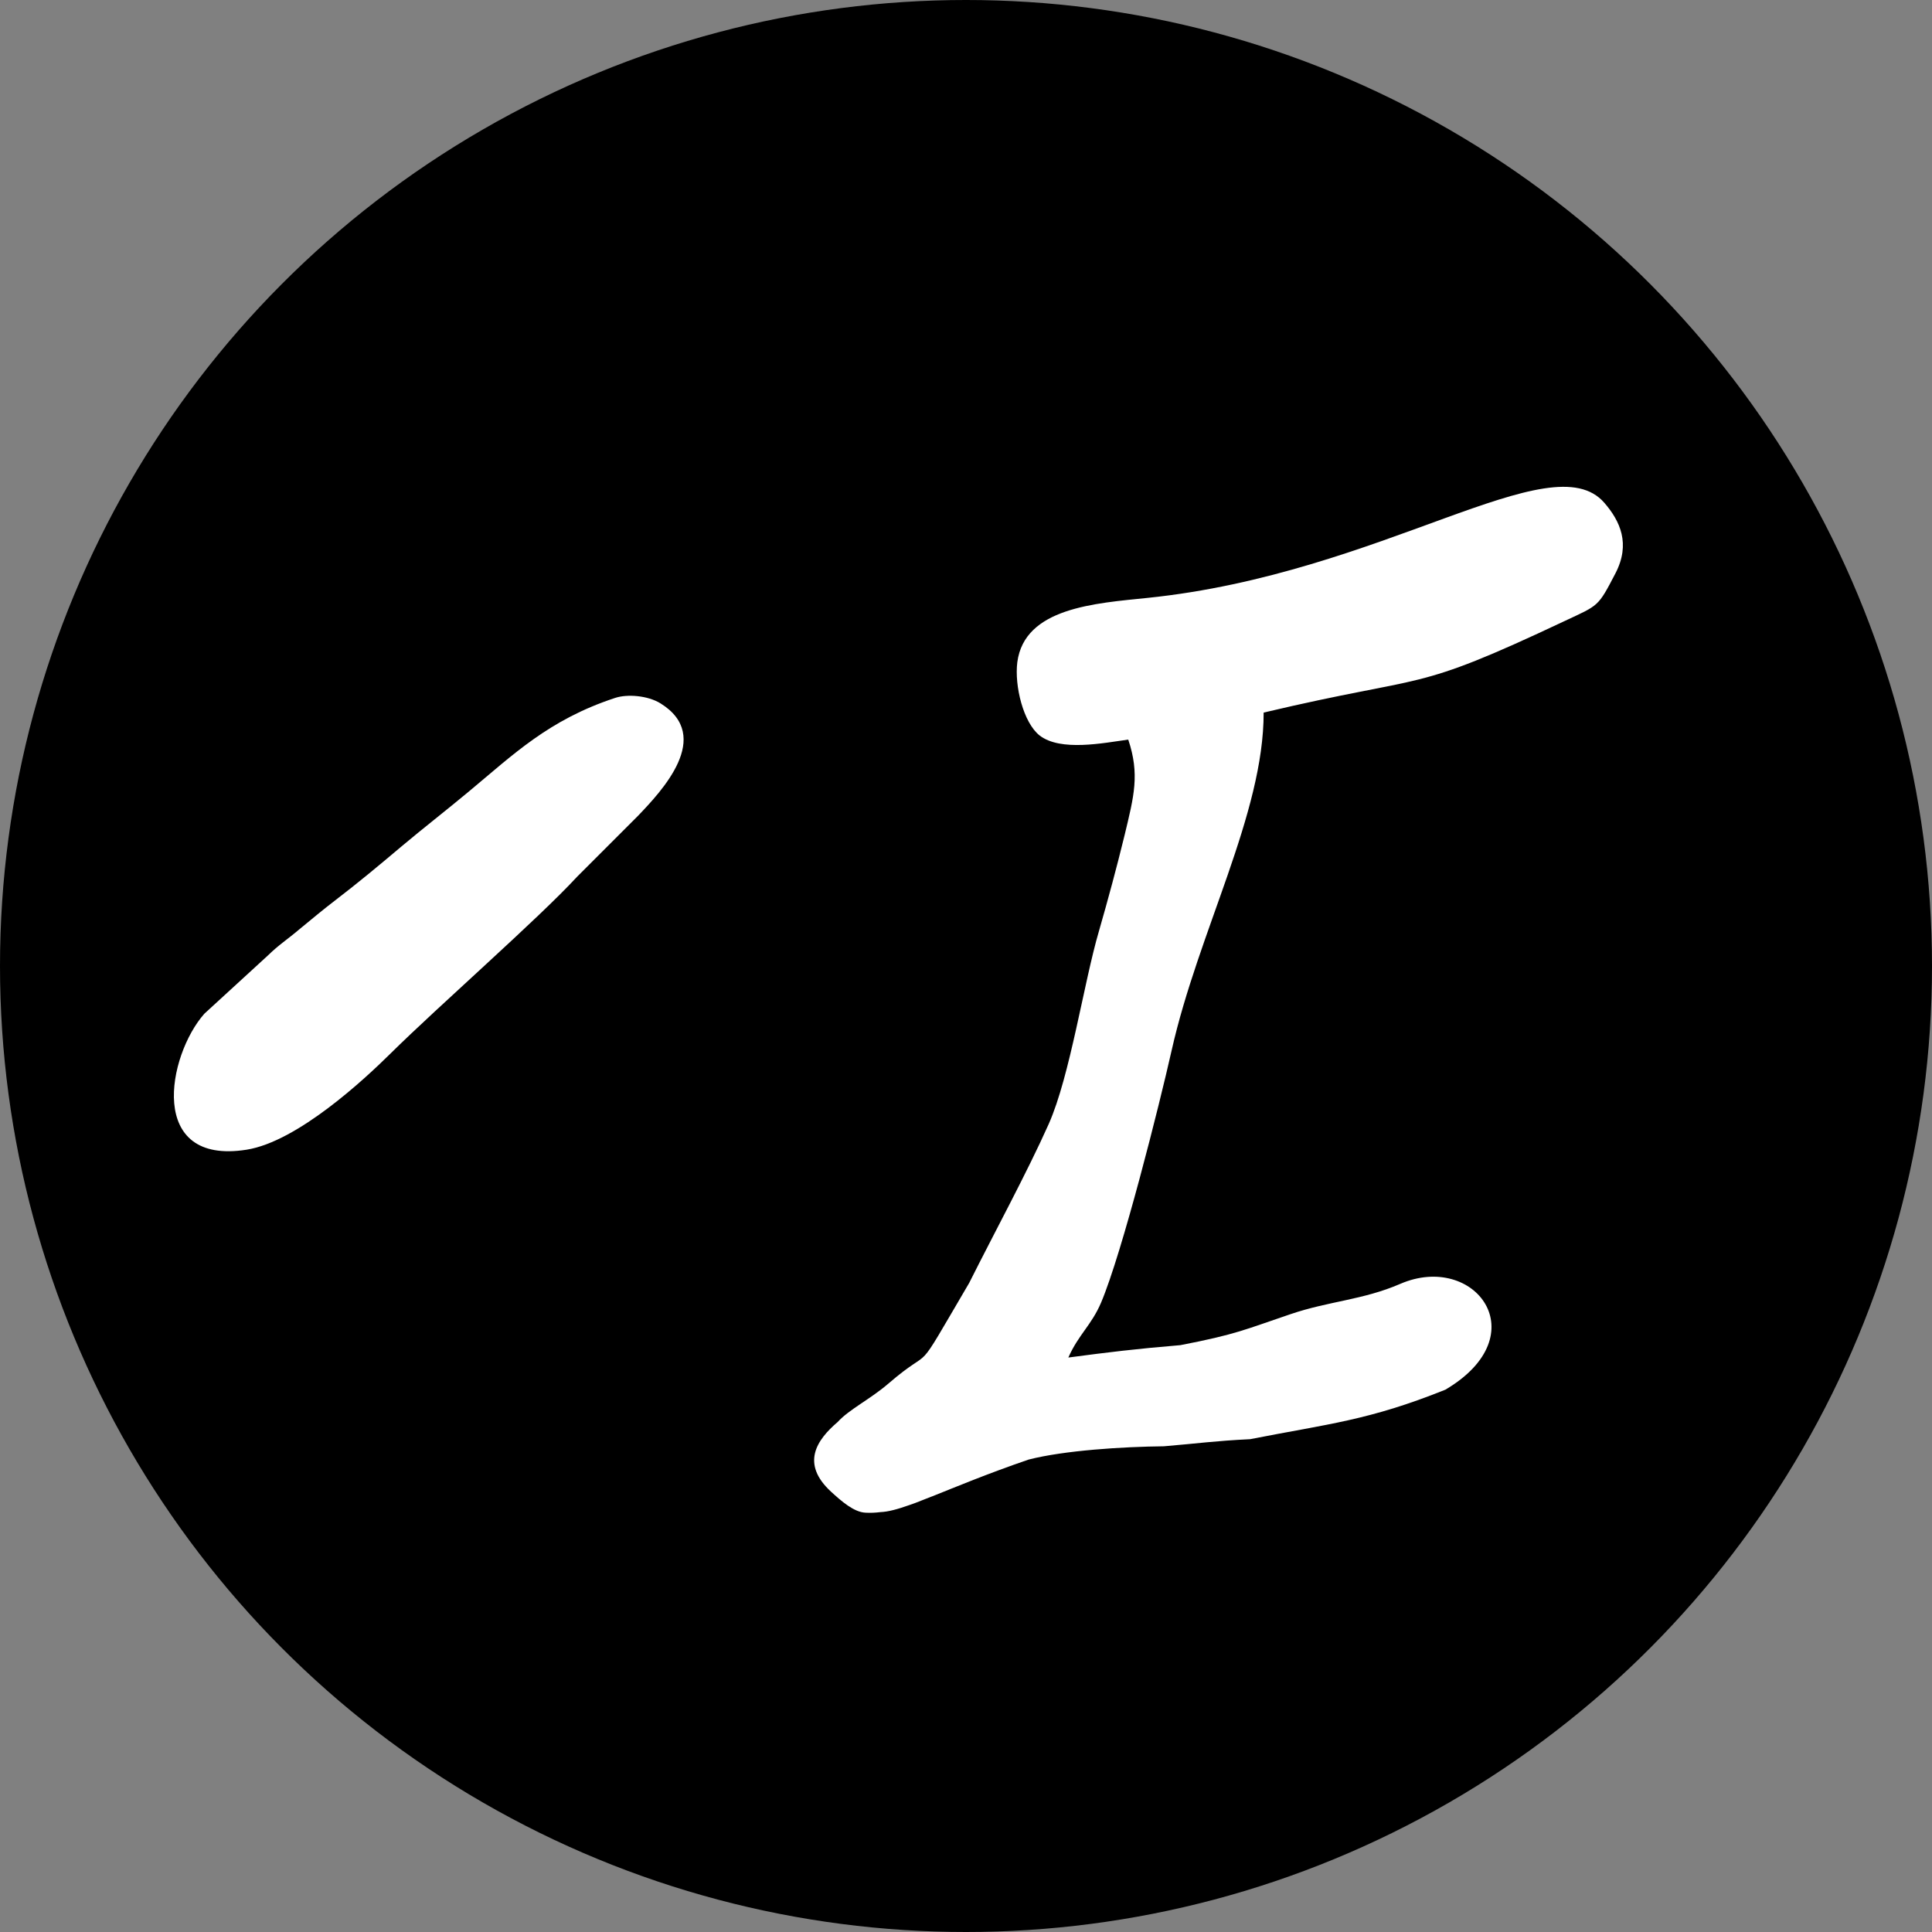 <svg xmlns="http://www.w3.org/2000/svg" width="128" height="128" shape-rendering="geometricPrecision" text-rendering="geometricPrecision" image-rendering="optimizeQuality" fill-rule="evenodd" clip-rule="evenodd"><rect width="100%" height="100%" fill="#808080" stroke="none"/><circle cx="64" cy="64" r="64" fill="#000000"/><path d="M74.75 49c.77 2.3.38 3.74-.24 6.32-.53 2.17-1.09 4.24-1.7 6.36-1.01 3.44-1.91 9.59-3.33 12.79-1.43 3.2-3.56 7.12-5.27 10.53-3.93 6.7-2.1 3.86-5.38 6.69-1.19 1.02-2.58 1.69-3.33 2.52-1.4 1.19-2.46 2.76-.44 4.62.68.62 1.51 1.36 2.29 1.39.34.02.67 0 .99-.04.51-.02 1.13-.19 1.92-.47.27-.09.53-.19.8-.3.21-.08.43-.17.66-.26h.01c1.58-.63 3.65-1.5 6.42-2.45 2.38-.61 6.22-.85 8.96-.88 2.27-.19 3.41-.36 5.71-.47 5.25-1.03 7.86-1.24 12.94-3.28 6.13-3.62 1.94-9.14-2.99-7.01-2.47 1.07-4.73 1.14-7.28 2.01-3.02 1.02-3.56 1.33-7.29 2.05-3 .25-4.78.47-7.42.82.68-1.53 1.53-2.14 2.17-3.64 1.4-3.31 3.86-13.09 4.67-16.69 1.78-7.92 6.11-15.69 6.1-22.4 11.12-2.63 9.63-1.2 19.95-6.07 2.26-1.06 2.19-.91 3.36-3.16 1.01-1.95.31-3.46-.74-4.67-3.5-4.04-14.66 4.69-30.24 6.3-3.5.36-8.17.65-8.65 4.26-.2 1.57.4 4.01 1.48 4.86 1.39 1.07 4.2.5 5.87.27zm-34-2.76c-4.41 1.45-6.76 3.77-9.7 6.21-1.5 1.25-3 2.41-4.44 3.62-1.48 1.25-2.91 2.44-4.44 3.61-.77.59-1.5 1.2-2.23 1.8-.99.84-1.43 1.08-2.2 1.83l-4.2 3.85c-2.45 2.77-3.81 10.06 2.8 9.01 3.39-.54 7.85-4.71 9.49-6.33 3.31-3.27 9.82-8.95 12.4-11.75l4.03-4.03c1.56-1.63 5.03-5.27 1.5-7.46-.84-.52-2.2-.63-3.01-.36z" fill="#ffffff"/></svg>
